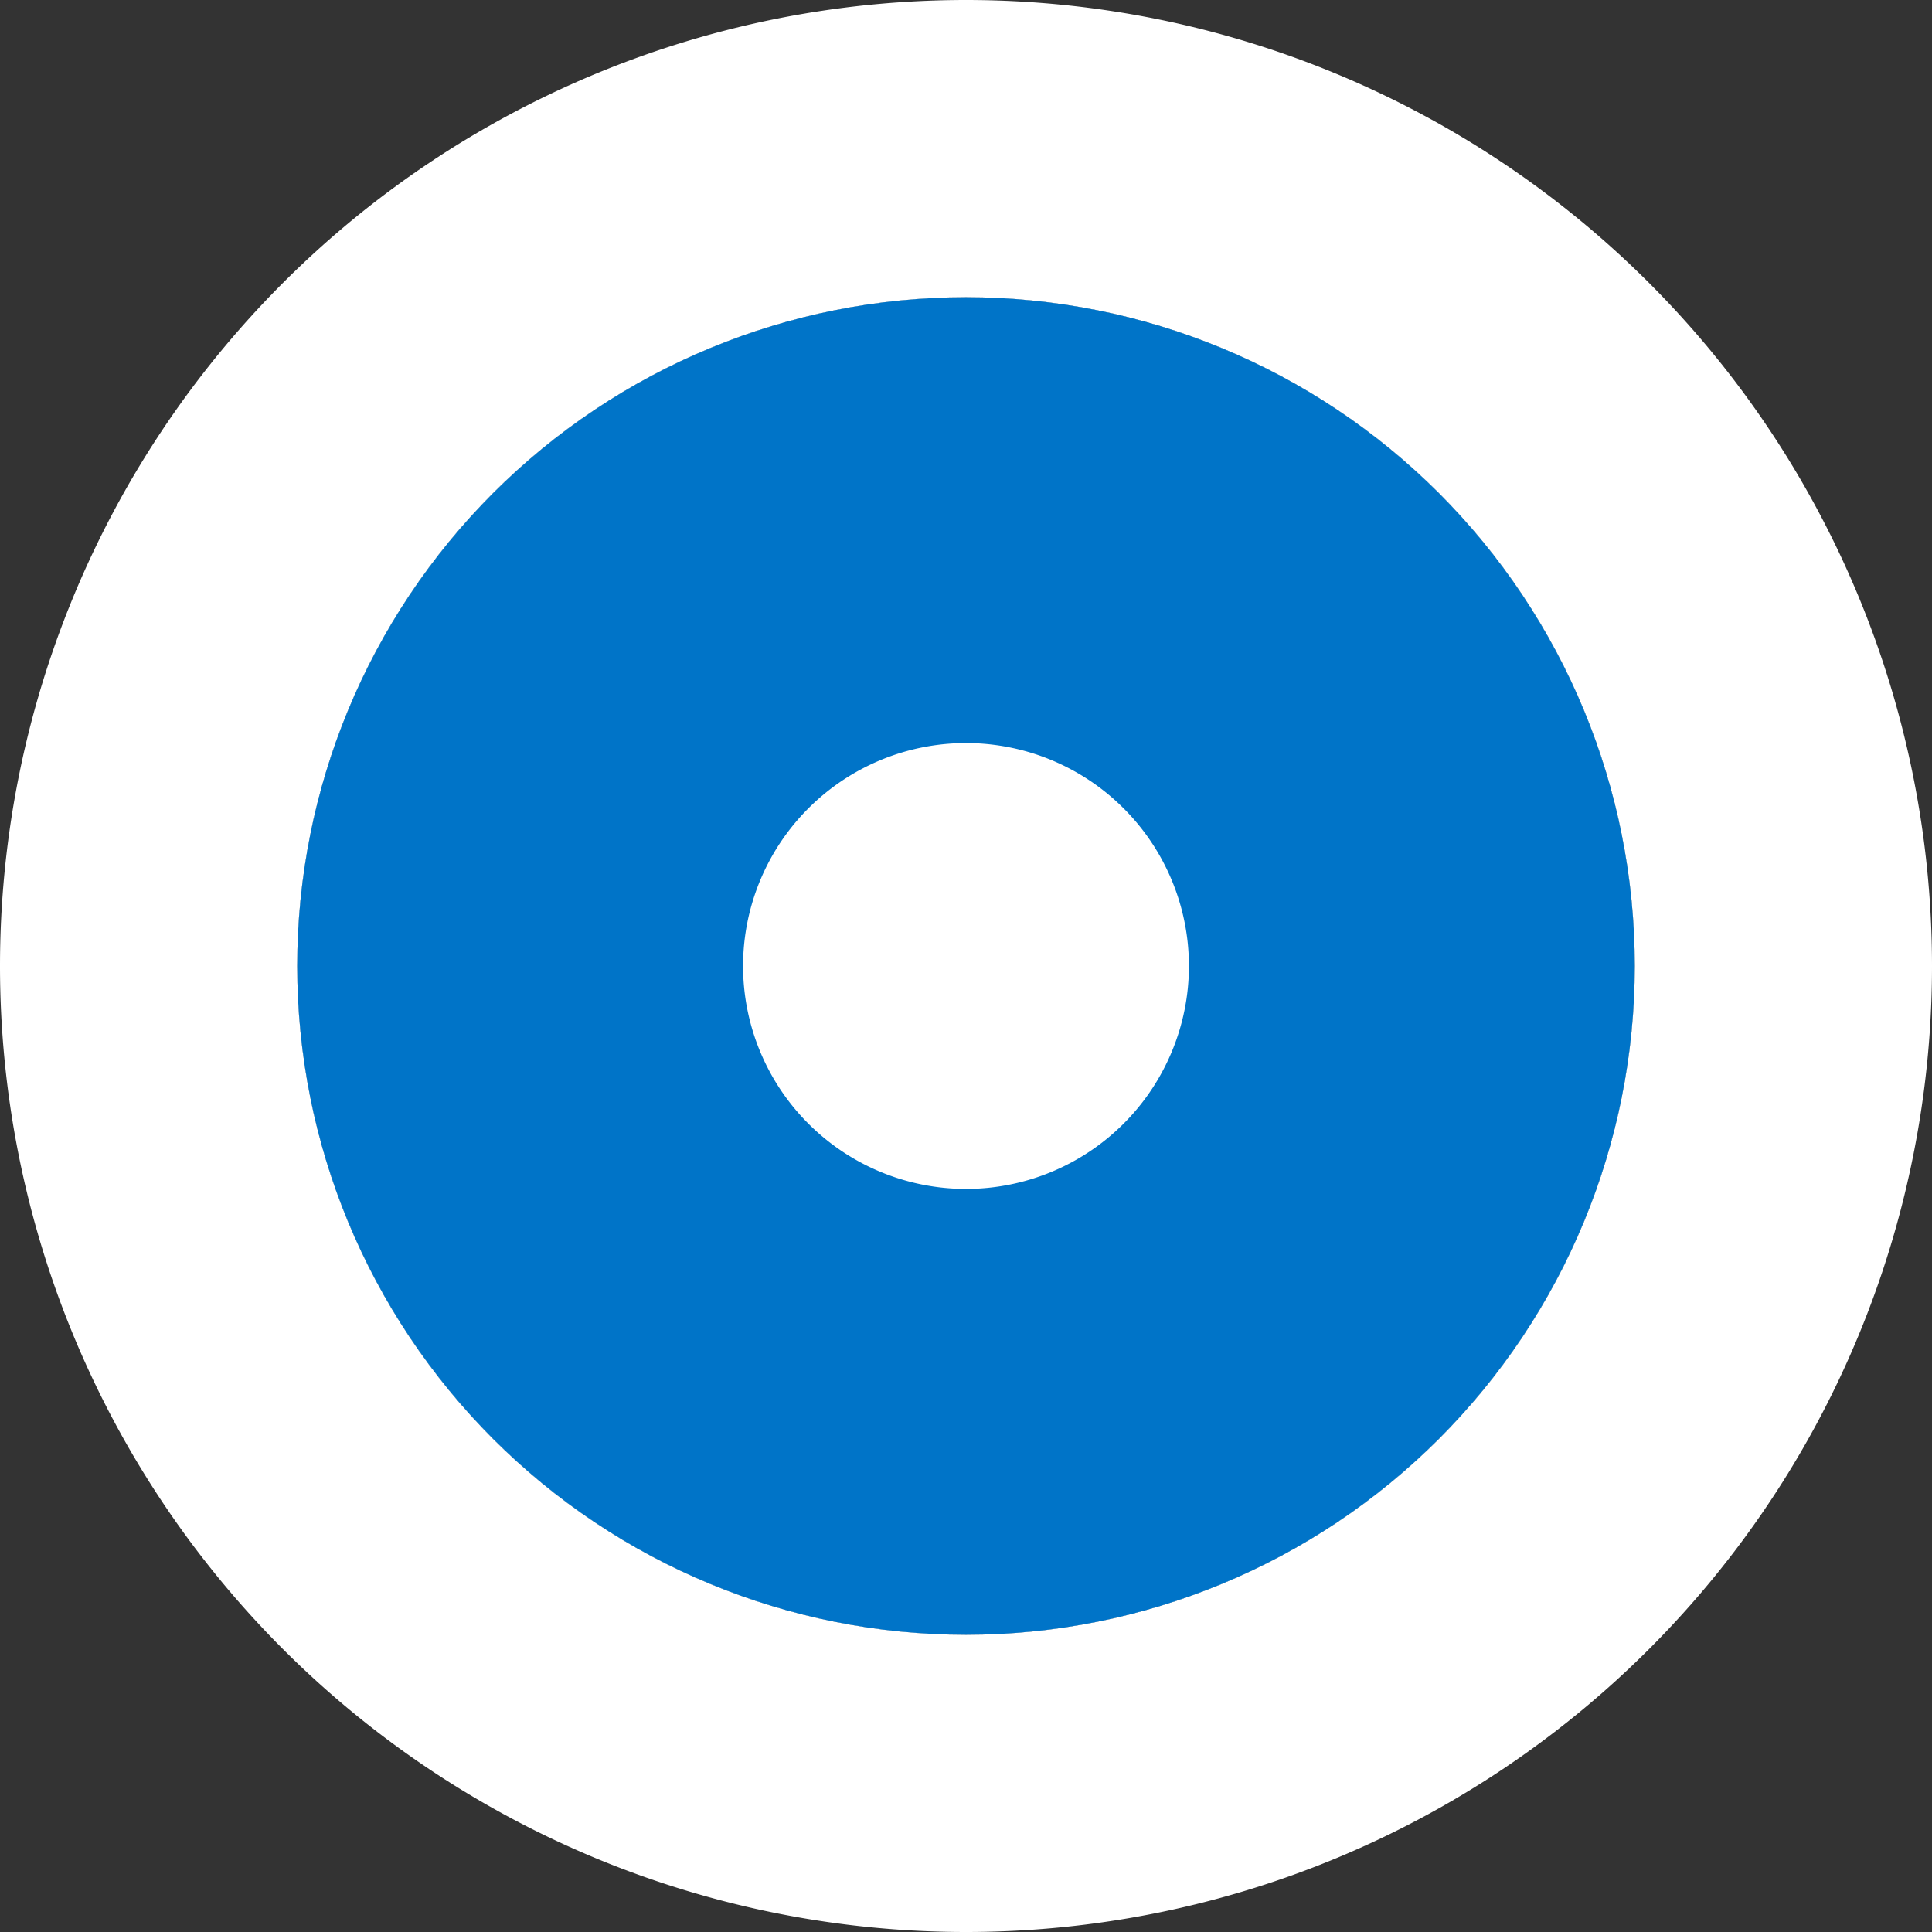 <svg xmlns="http://www.w3.org/2000/svg" width="13" height="13" viewBox="0 0 13 13"><rect x="0" y="0" width="13" height="13" fill="#333333" stroke="none"/><defs><clipPath id="a"><path fill="#fff" d="M0 13V0h13v13zm6.5-2a4.5 4.5 0 1 0 0-9 4.5 4.5 0 0 0 0 9z"/></clipPath><clipPath id="b"><path fill="#fff" d="M6.5 11a4.5 4.5 0 1 0 0-9 4.5 4.5 0 0 0 0 9z"/></clipPath></defs><path fill="#fff" d="M6.5 11a4.5 4.5 0 1 0 0-9 4.5 4.5 0 0 0 0 9z"/><path fill="none" stroke="#fff" stroke-miterlimit="50" stroke-width="4" d="M6.5 11a4.5 4.5 0 1 0 0-9 4.5 4.5 0 0 0 0 9z" clip-path="url(&quot;#a&quot;)"/><path fill="none" stroke="#0074c8" stroke-miterlimit="50" stroke-width="6" d="M6.5 11a4.5 4.5 0 1 0 0-9 4.5 4.5 0 0 0 0 9z" clip-path="url(&quot;#b&quot;)"/></svg>